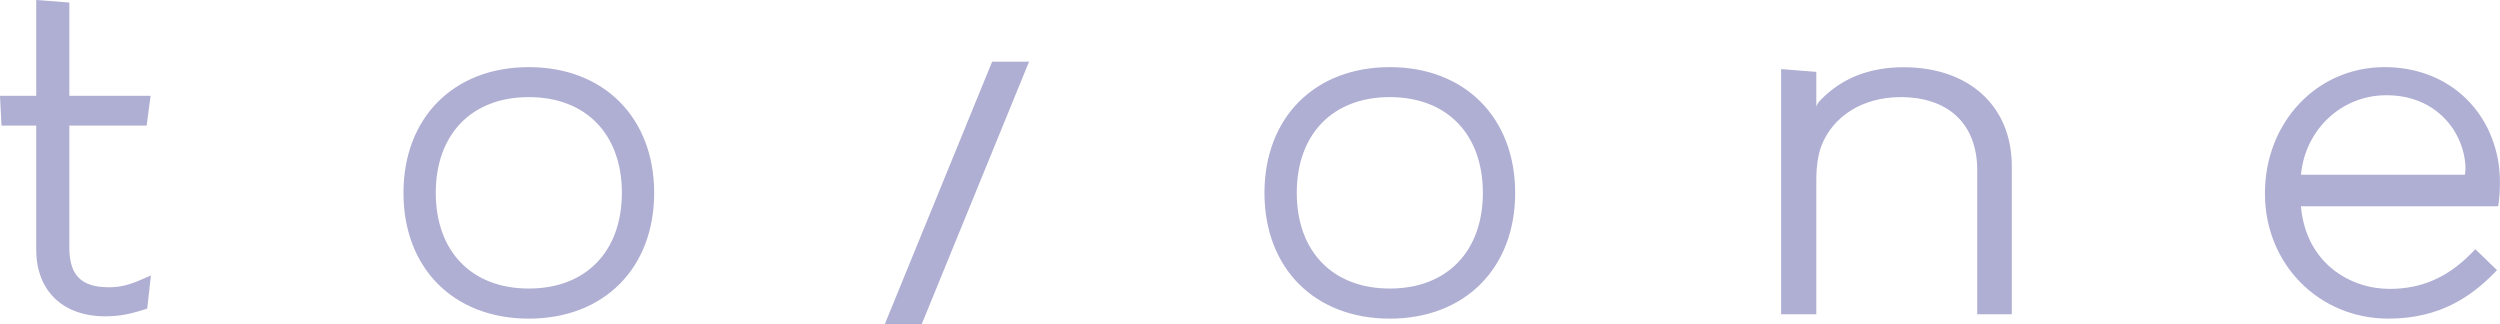<?xml version="1.0" encoding="UTF-8"?>
<svg id="_レイヤー_2" data-name="レイヤー 2" xmlns="http://www.w3.org/2000/svg" viewBox="0 0 216 28">
  <defs>
    <style>
      .cls-1 {
        fill: #afaed3;
        stroke-width: 0px;
      }
    </style>
  </defs>
  <g id="txt">
    <path class="cls-1" d="M213.47,21.94c-2.05,2.06-4.28,3.02-7.02,3.02-3.33,0-7.21-2.16-7.65-7.14h17.04l.05-.32c.03-.3.06-.45.08-.83.05-.92.03-1.79-.1-2.62-.81-4.94-4.7-8.25-9.84-8.25-5.87,0-10.34,4.79-10.34,10.91s4.67,10.82,10.68,10.82c4.57,0,7.28-2.07,9.07-3.88l.3-.31-1.87-1.81-.4.41ZM206.04,8.23c4.49-.08,6.92,3.25,6.98,6.31,0,.17-.03.41-.05.56h-14.17c.38-3.95,3.52-6.81,7.24-6.87ZM120.08,8.39c4.98,0,8.04,3.25,8.04,8.27s-3.06,8.27-8.04,8.27-8.04-3.25-8.04-8.27,3.06-8.27,8.04-8.27M120.08,5.8c-6.49,0-10.83,4.36-10.83,10.87s4.34,10.86,10.83,10.86,10.83-4.36,10.83-10.86-4.34-10.87-10.83-10.87h0ZM79.64,28h-3.19l9.27-22.67h3.19l-9.27,22.67M45.69,8.39c4.98,0,8.04,3.25,8.04,8.27s-3.06,8.27-8.04,8.27-8.04-3.25-8.04-8.27,3.06-8.27,8.04-8.27M45.69,5.8c-6.49,0-10.83,4.36-10.83,10.87s4.34,10.86,10.83,10.86,10.83-4.36,10.83-10.86-4.34-10.87-10.83-10.87h0ZM13.04,23.79l-.32,2.87c-1.33.45-2.38.67-3.62.67-3.68,0-5.97-2.21-5.97-5.76v-10.72H.13l-.13-2.57h3.13V0l2.86.22v8.06h7.02l-.34,2.57h-6.68v10.53c0,2.34.97,3.44,3.42,3.44.93,0,1.71-.18,2.8-.66l.83-.36ZM173.82,14.33v12.82h-2.99v-12.47c0-3.94-2.46-6.29-6.62-6.29-3.29,0-5.86,1.67-6.84,4.21-.28.73-.44,1.78-.44,2.89v11.66h-3.04V5.97l3.04.24v2.99c.1-.28.32-.52.37-.56,1.82-1.88,4.21-2.83,7.17-2.83,5.65,0,9.34,3.35,9.35,8.53Z"/>
  </g>
</svg>